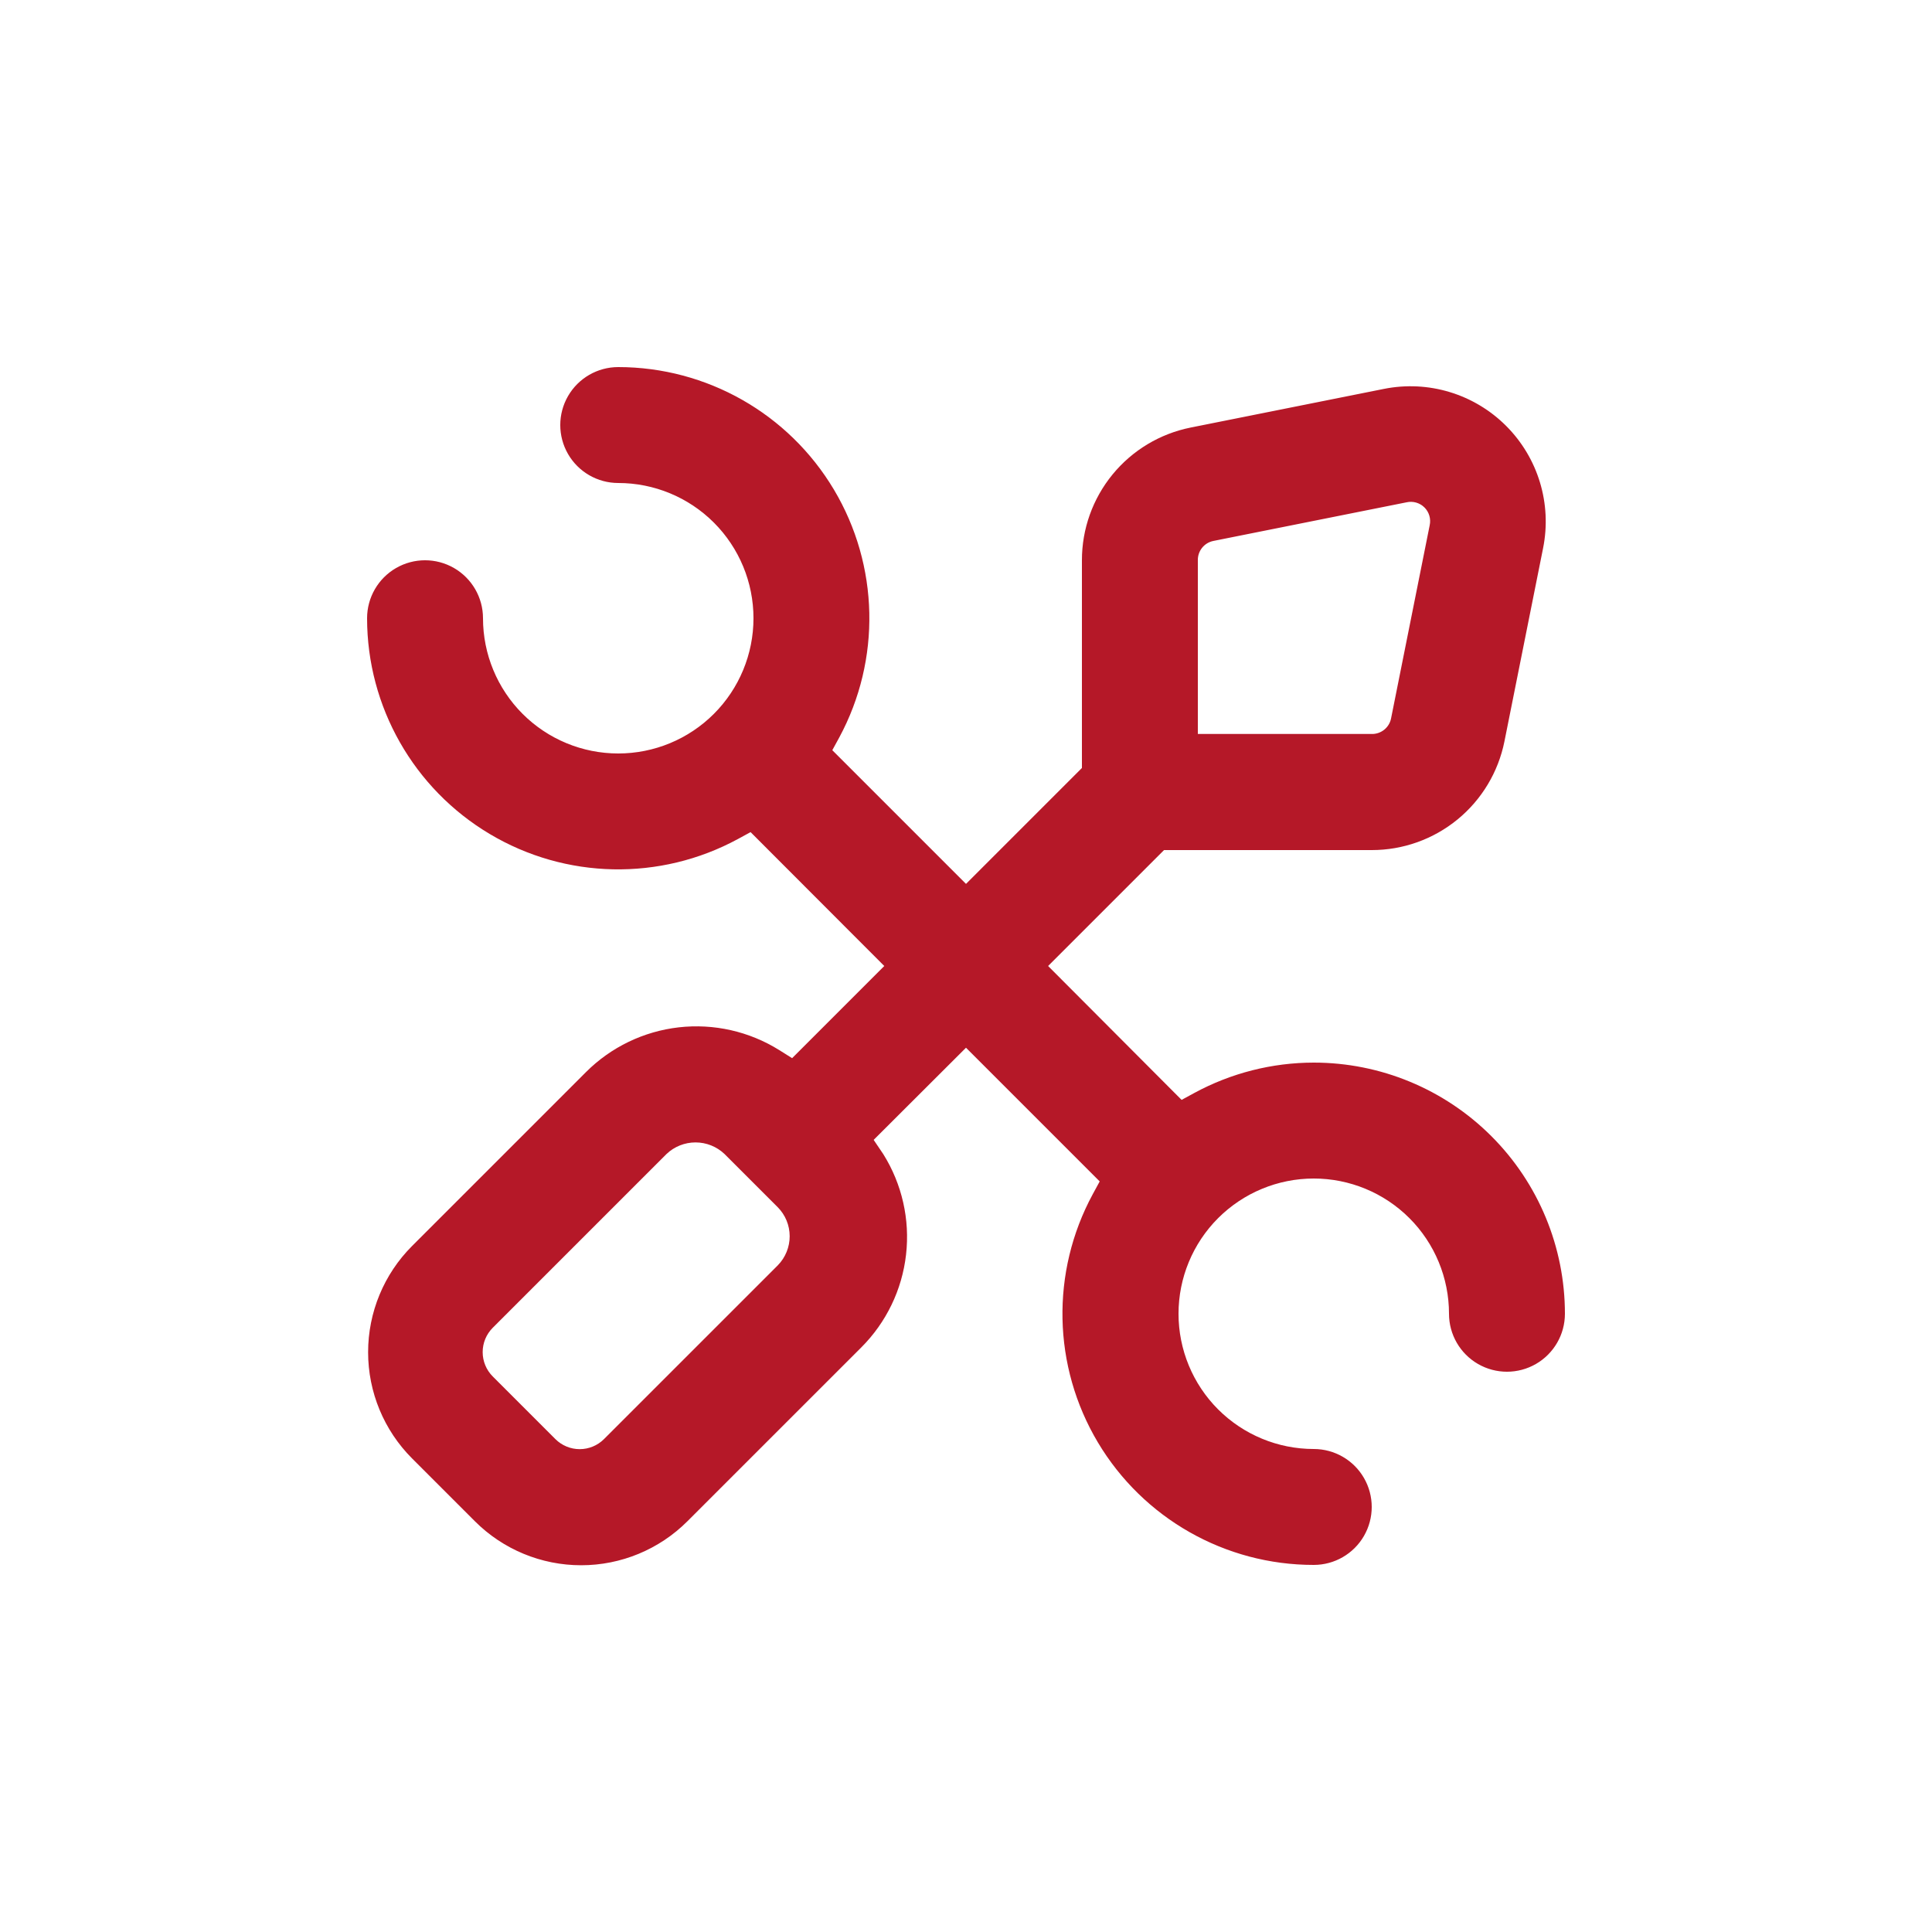 <svg width="64" height="64" viewBox="0 0 64 64" fill="none" xmlns="http://www.w3.org/2000/svg">
<path d="M43.52 35.2C42.139 35.201 40.779 35.547 39.565 36.205L39.142 36.435L34.72 32L38.56 28.16H45.44C46.477 28.161 47.481 27.802 48.283 27.145C49.085 26.488 49.634 25.573 49.837 24.557L51.117 18.157C51.412 16.687 50.952 15.168 49.892 14.108C48.832 13.048 47.313 12.588 45.843 12.883L39.443 14.163C38.427 14.366 37.512 14.915 36.855 15.717C36.198 16.519 35.839 17.523 35.84 18.56V25.44L32 29.28L27.571 24.851L27.802 24.429C29.192 21.851 29.124 18.732 27.623 16.216C26.122 13.701 23.409 12.161 20.48 12.16C19.794 12.16 19.16 12.526 18.817 13.12C18.474 13.714 18.474 14.446 18.817 15.04C19.16 15.634 19.794 16 20.48 16C21.668 16 22.808 16.472 23.648 17.312C24.488 18.152 24.96 19.292 24.96 20.48C24.96 21.668 24.488 22.808 23.648 23.648C22.808 24.488 21.668 24.96 20.48 24.96C19.292 24.96 18.152 24.488 17.312 23.648C16.472 22.808 16 21.668 16 20.48C16 19.794 15.634 19.16 15.04 18.817C14.446 18.474 13.714 18.474 13.12 18.817C12.526 19.16 12.16 19.794 12.16 20.48C12.161 23.412 13.704 26.127 16.223 27.627C18.741 29.128 21.864 29.191 24.442 27.795L24.864 27.565L29.293 32L26.24 35.053L25.811 34.784C24.819 34.165 23.646 33.9 22.484 34.032C21.322 34.165 20.239 34.687 19.412 35.514L13.652 41.274C12.718 42.207 12.194 43.474 12.194 44.794C12.194 46.114 12.718 47.38 13.652 48.314L15.732 50.394C16.665 51.327 17.931 51.851 19.252 51.851C20.572 51.851 21.838 51.327 22.771 50.394L28.532 44.634C29.359 43.807 29.882 42.724 30.014 41.561C30.147 40.399 29.881 39.226 29.261 38.234L28.941 37.76L32 34.707L36.429 39.136L36.199 39.559V39.559C34.802 42.138 34.867 45.261 36.368 47.78C37.87 50.299 40.587 51.842 43.52 51.84C44.206 51.84 44.84 51.474 45.183 50.88C45.526 50.286 45.526 49.554 45.183 48.96C44.84 48.366 44.206 48 43.52 48C42.332 48 41.193 47.528 40.352 46.688C39.512 45.848 39.04 44.708 39.04 43.52C39.04 42.332 39.512 41.192 40.352 40.352C41.193 39.512 42.332 39.04 43.52 39.04C44.708 39.04 45.848 39.512 46.688 40.352C47.528 41.192 48 42.332 48 43.52C48 44.206 48.366 44.84 48.96 45.183C49.554 45.526 50.286 45.526 50.88 45.183C51.474 44.84 51.84 44.206 51.84 43.52C51.84 41.313 50.964 39.197 49.404 37.637C47.843 36.076 45.727 35.2 43.52 35.2L43.52 35.2ZM39.68 18.56C39.674 18.251 39.889 17.982 40.192 17.92L46.592 16.64C46.806 16.591 47.03 16.655 47.186 16.809C47.342 16.964 47.407 17.187 47.36 17.402L46.08 23.802C46.019 24.104 45.749 24.32 45.44 24.314H39.68L39.68 18.56ZM25.767 41.914L20.006 47.674C19.793 47.886 19.504 48.005 19.203 48.005C18.902 48.005 18.614 47.886 18.4 47.674L16.32 45.594C16.108 45.38 15.989 45.092 15.989 44.79C15.989 44.489 16.108 44.201 16.32 43.987L22.08 38.227C22.339 37.981 22.683 37.844 23.04 37.844C23.397 37.844 23.741 37.981 24 38.227L25.76 39.987C26.015 40.243 26.158 40.588 26.159 40.949C26.16 41.31 26.019 41.656 25.767 41.914Z" fill="#B51828"/>
</svg>

